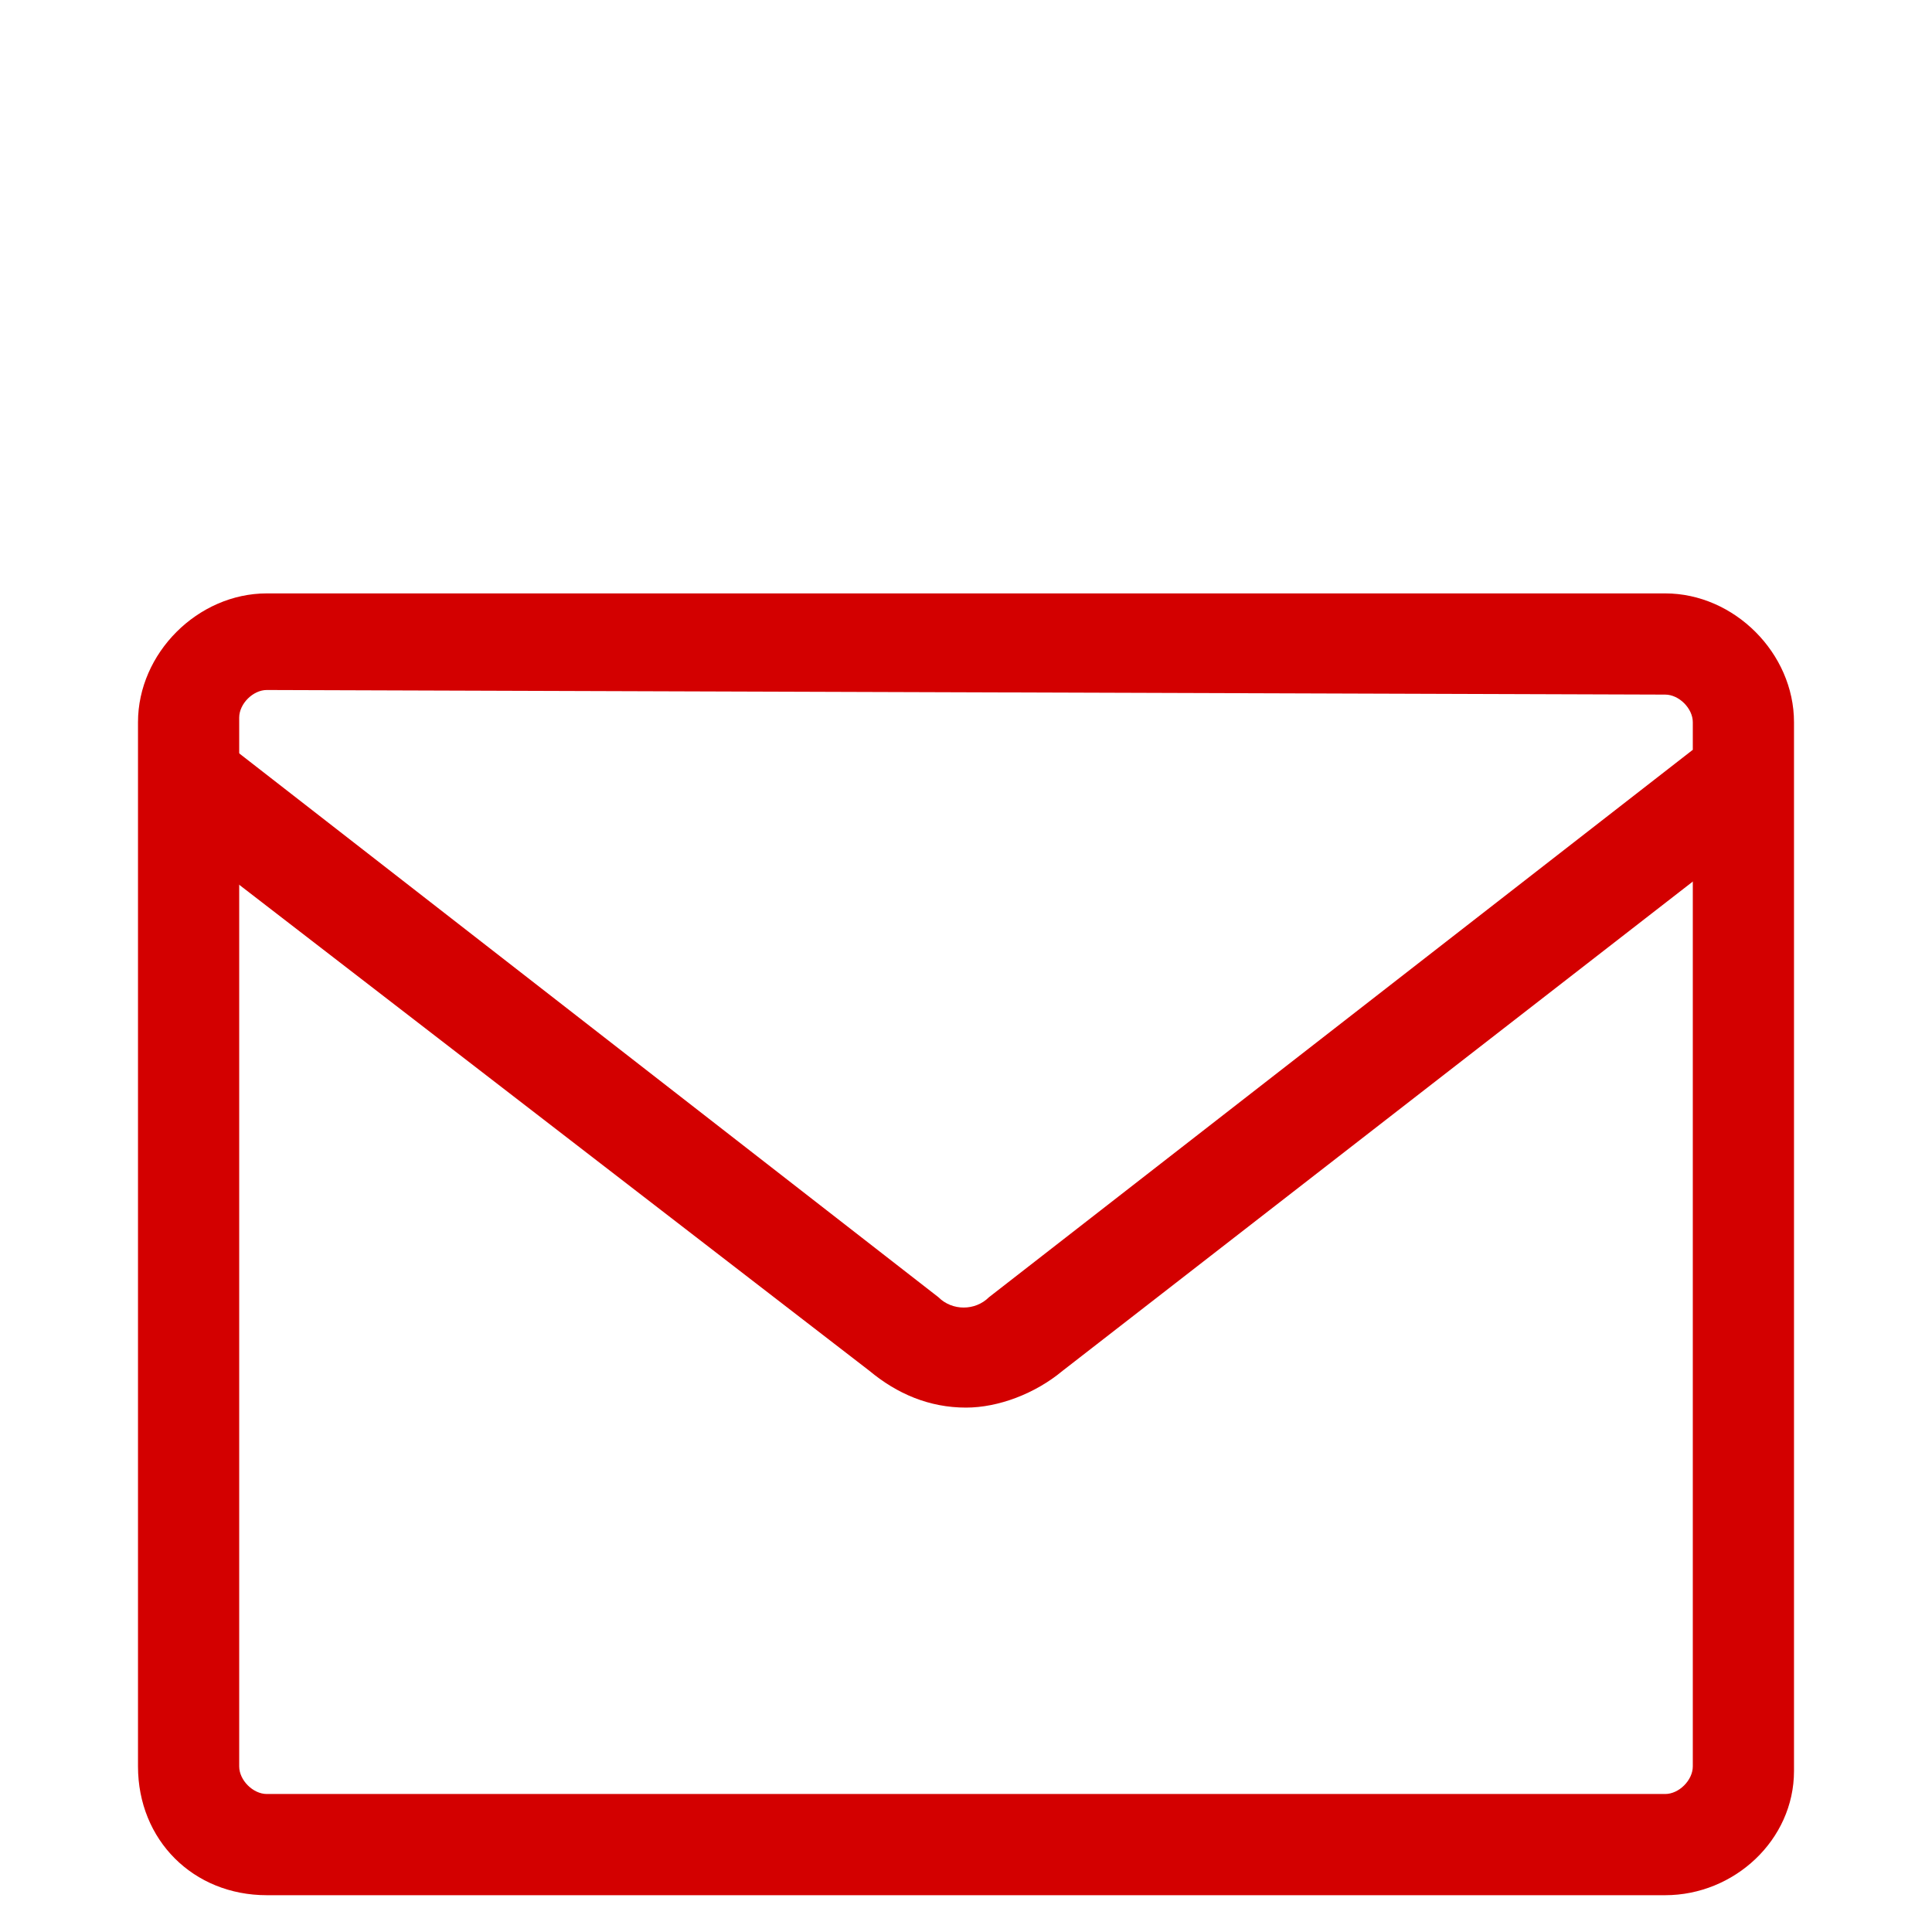 <?xml version="1.0" encoding="utf-8"?>
<!-- Generator: Adobe Illustrator 22.0.0, SVG Export Plug-In . SVG Version: 6.00 Build 0)  -->
<svg version="1.1" id="图层_1" xmlns="http://www.w3.org/2000/svg" xmlns:xlink="http://www.w3.org/1999/xlink" x="0px" y="0px"
	 viewBox="0 0 42 42" style="enable-background:new 0 0 42 42;" xml:space="preserve">
<style type="text/css">
	.st0{fill:#D30000;}
</style>
<g>
	<path class="st0" d="M36.2,41.2H5.8C4.2,41.2,3,40,3,38.4V15.7c0-1.5,1.3-2.8,2.8-2.8h30.4c1.5,0,2.8,1.3,2.8,2.8v22.8
		C39,40,37.7,41.2,36.2,41.2L36.2,41.2z M5.8,15c-0.3,0-0.6,0.3-0.6,0.6v22.8c0,0.3,0.3,0.6,0.6,0.6h30.4c0.3,0,0.6-0.3,0.6-0.6
		V15.7c0-0.3-0.3-0.6-0.6-0.6L5.8,15z"/>
	<path class="st0" d="M21,30.6c-0.8,0-1.5-0.3-2.1-0.8L3.6,18l1.5-1.7l15.3,11.9c0.3,0.3,0.8,0.3,1.1,0l15.3-11.9l1.5,1.7L23.1,29.8
		C22.5,30.3,21.7,30.6,21,30.6z"/>
</g>
</svg>
